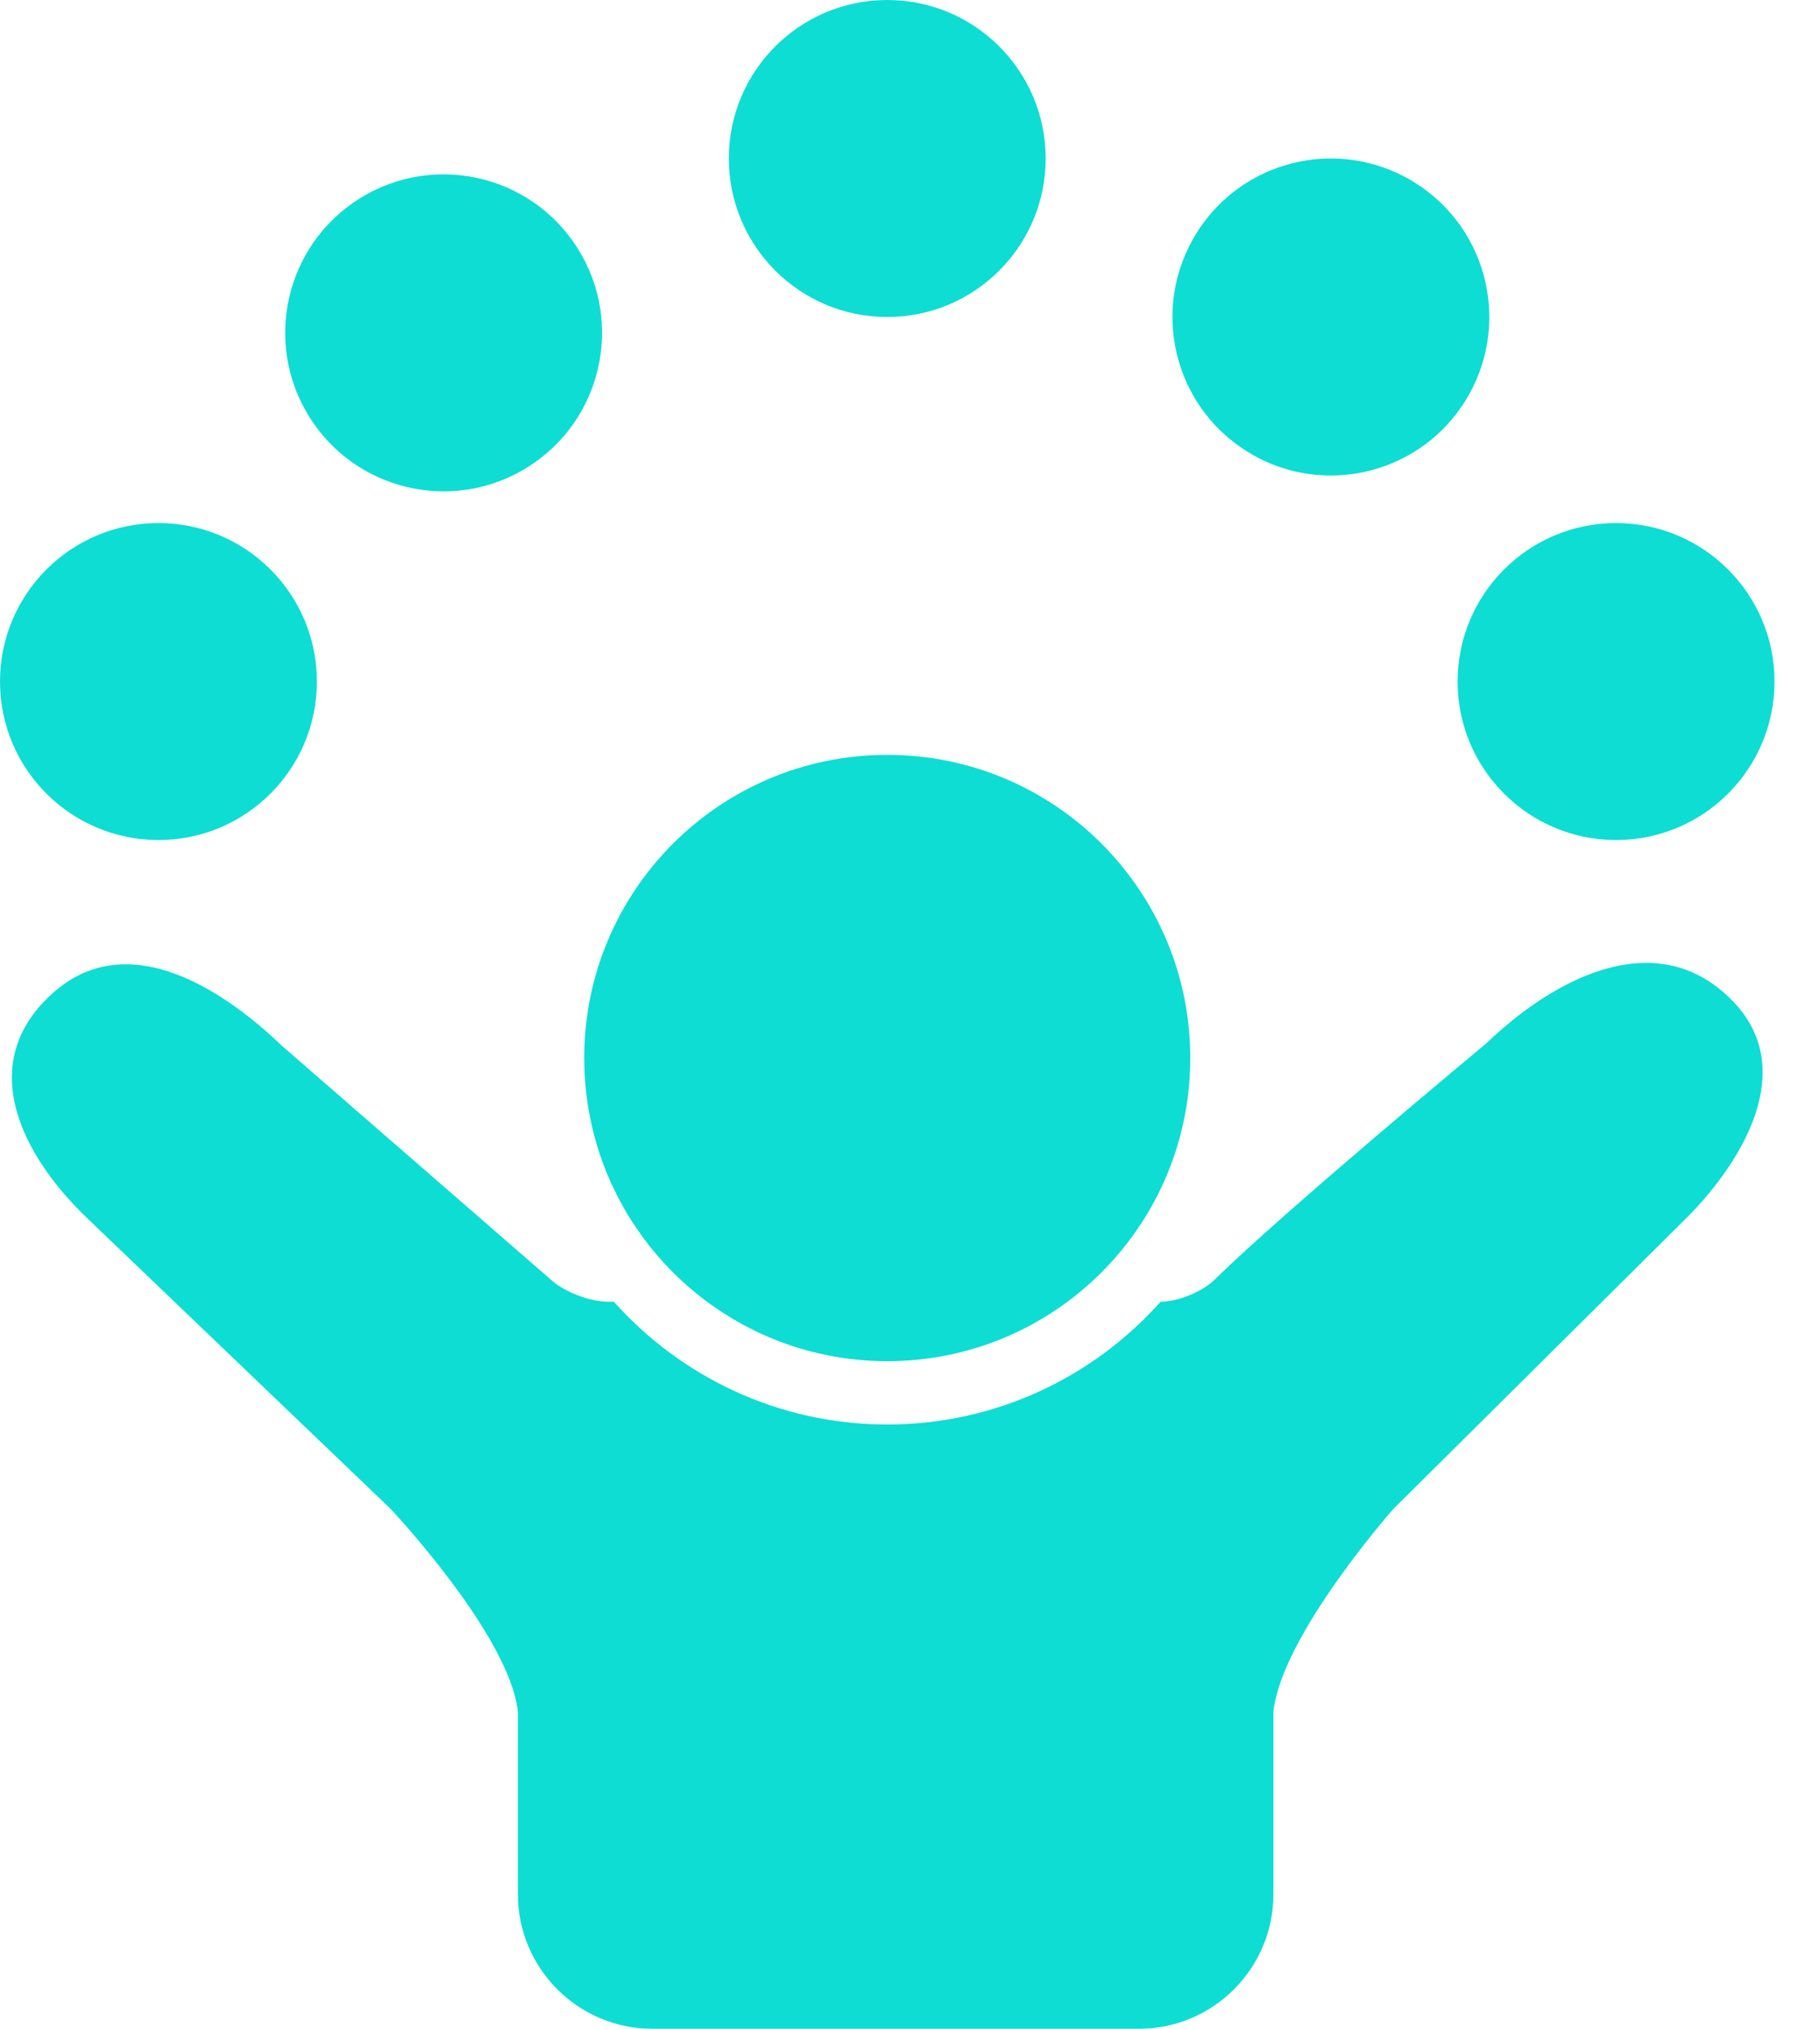 <svg width="35" height="39" viewBox="0 0 35 39" fill="none" xmlns="http://www.w3.org/2000/svg">
<path d="M33.331 19.253C32.82 18.721 32.244 18.51 31.658 18.51C30.545 18.51 29.397 19.273 28.588 20.052C28.575 20.065 24.685 23.291 23.363 24.595C23.123 24.831 22.656 25.023 22.32 25.023C21.029 26.47 19.151 27.384 17.063 27.384C14.975 27.384 13.097 26.47 11.805 25.023H11.691C11.354 25.023 10.875 24.844 10.621 24.623L5.423 20.105C4.63 19.342 3.507 18.537 2.418 18.537C1.934 18.537 1.457 18.696 1.018 19.088C-0.518 20.46 0.454 22.247 1.672 23.413C1.697 23.436 7.511 29.005 7.511 29.005C7.511 29.005 9.797 31.43 9.959 32.899V36.41C9.959 37.84 11.119 39 12.549 39H21.9C23.33 39 24.489 37.84 24.489 36.41V32.899C24.651 31.43 26.797 29.005 26.797 29.005L32.49 23.356C33.53 22.286 34.573 20.545 33.331 19.253Z" fill="#0EDDD3"/>
<path d="M17.063 26.166C20.281 26.166 22.89 23.557 22.89 20.338C22.89 17.12 20.281 14.511 17.063 14.511C13.844 14.511 11.235 17.12 11.235 20.338C11.235 23.557 13.844 26.166 17.063 26.166Z" fill="#0EDDD3"/>
<path d="M3.047 16.148C4.73 16.148 6.094 14.784 6.094 13.102C6.094 11.419 4.73 10.055 3.047 10.055C1.364 10.055 0 11.419 0 13.102C0 14.784 1.364 16.148 3.047 16.148Z" fill="#0EDDD3"/>
<path d="M17.062 6.094C18.745 6.094 20.109 4.73 20.109 3.047C20.109 1.364 18.745 0 17.062 0C15.38 0 14.016 1.364 14.016 3.047C14.016 4.73 15.38 6.094 17.062 6.094Z" fill="#0EDDD3"/>
<path d="M8.529 3.352C7.977 3.352 7.417 3.502 6.914 3.817C5.488 4.71 5.056 6.589 5.95 8.016C6.528 8.939 7.52 9.445 8.534 9.445C9.086 9.445 9.645 9.295 10.148 8.98C11.574 8.087 12.007 6.208 11.113 4.781C10.534 3.858 9.543 3.352 8.529 3.352Z" fill="#0EDDD3"/>
<path d="M23.976 8.675C24.479 8.991 25.039 9.141 25.591 9.141C26.605 9.141 27.596 8.635 28.175 7.712C29.069 6.285 28.637 4.406 27.212 3.513C26.709 3.198 26.149 3.047 25.596 3.047C24.582 3.047 23.591 3.553 23.013 4.476C22.119 5.903 22.55 7.782 23.976 8.675Z" fill="#0EDDD3"/>
<path d="M31.078 16.148C32.761 16.148 34.125 14.784 34.125 13.102C34.125 11.419 32.761 10.055 31.078 10.055C29.395 10.055 28.031 11.419 28.031 13.102C28.031 14.784 29.395 16.148 31.078 16.148Z" fill="#0EDDD3"/>
</svg>

